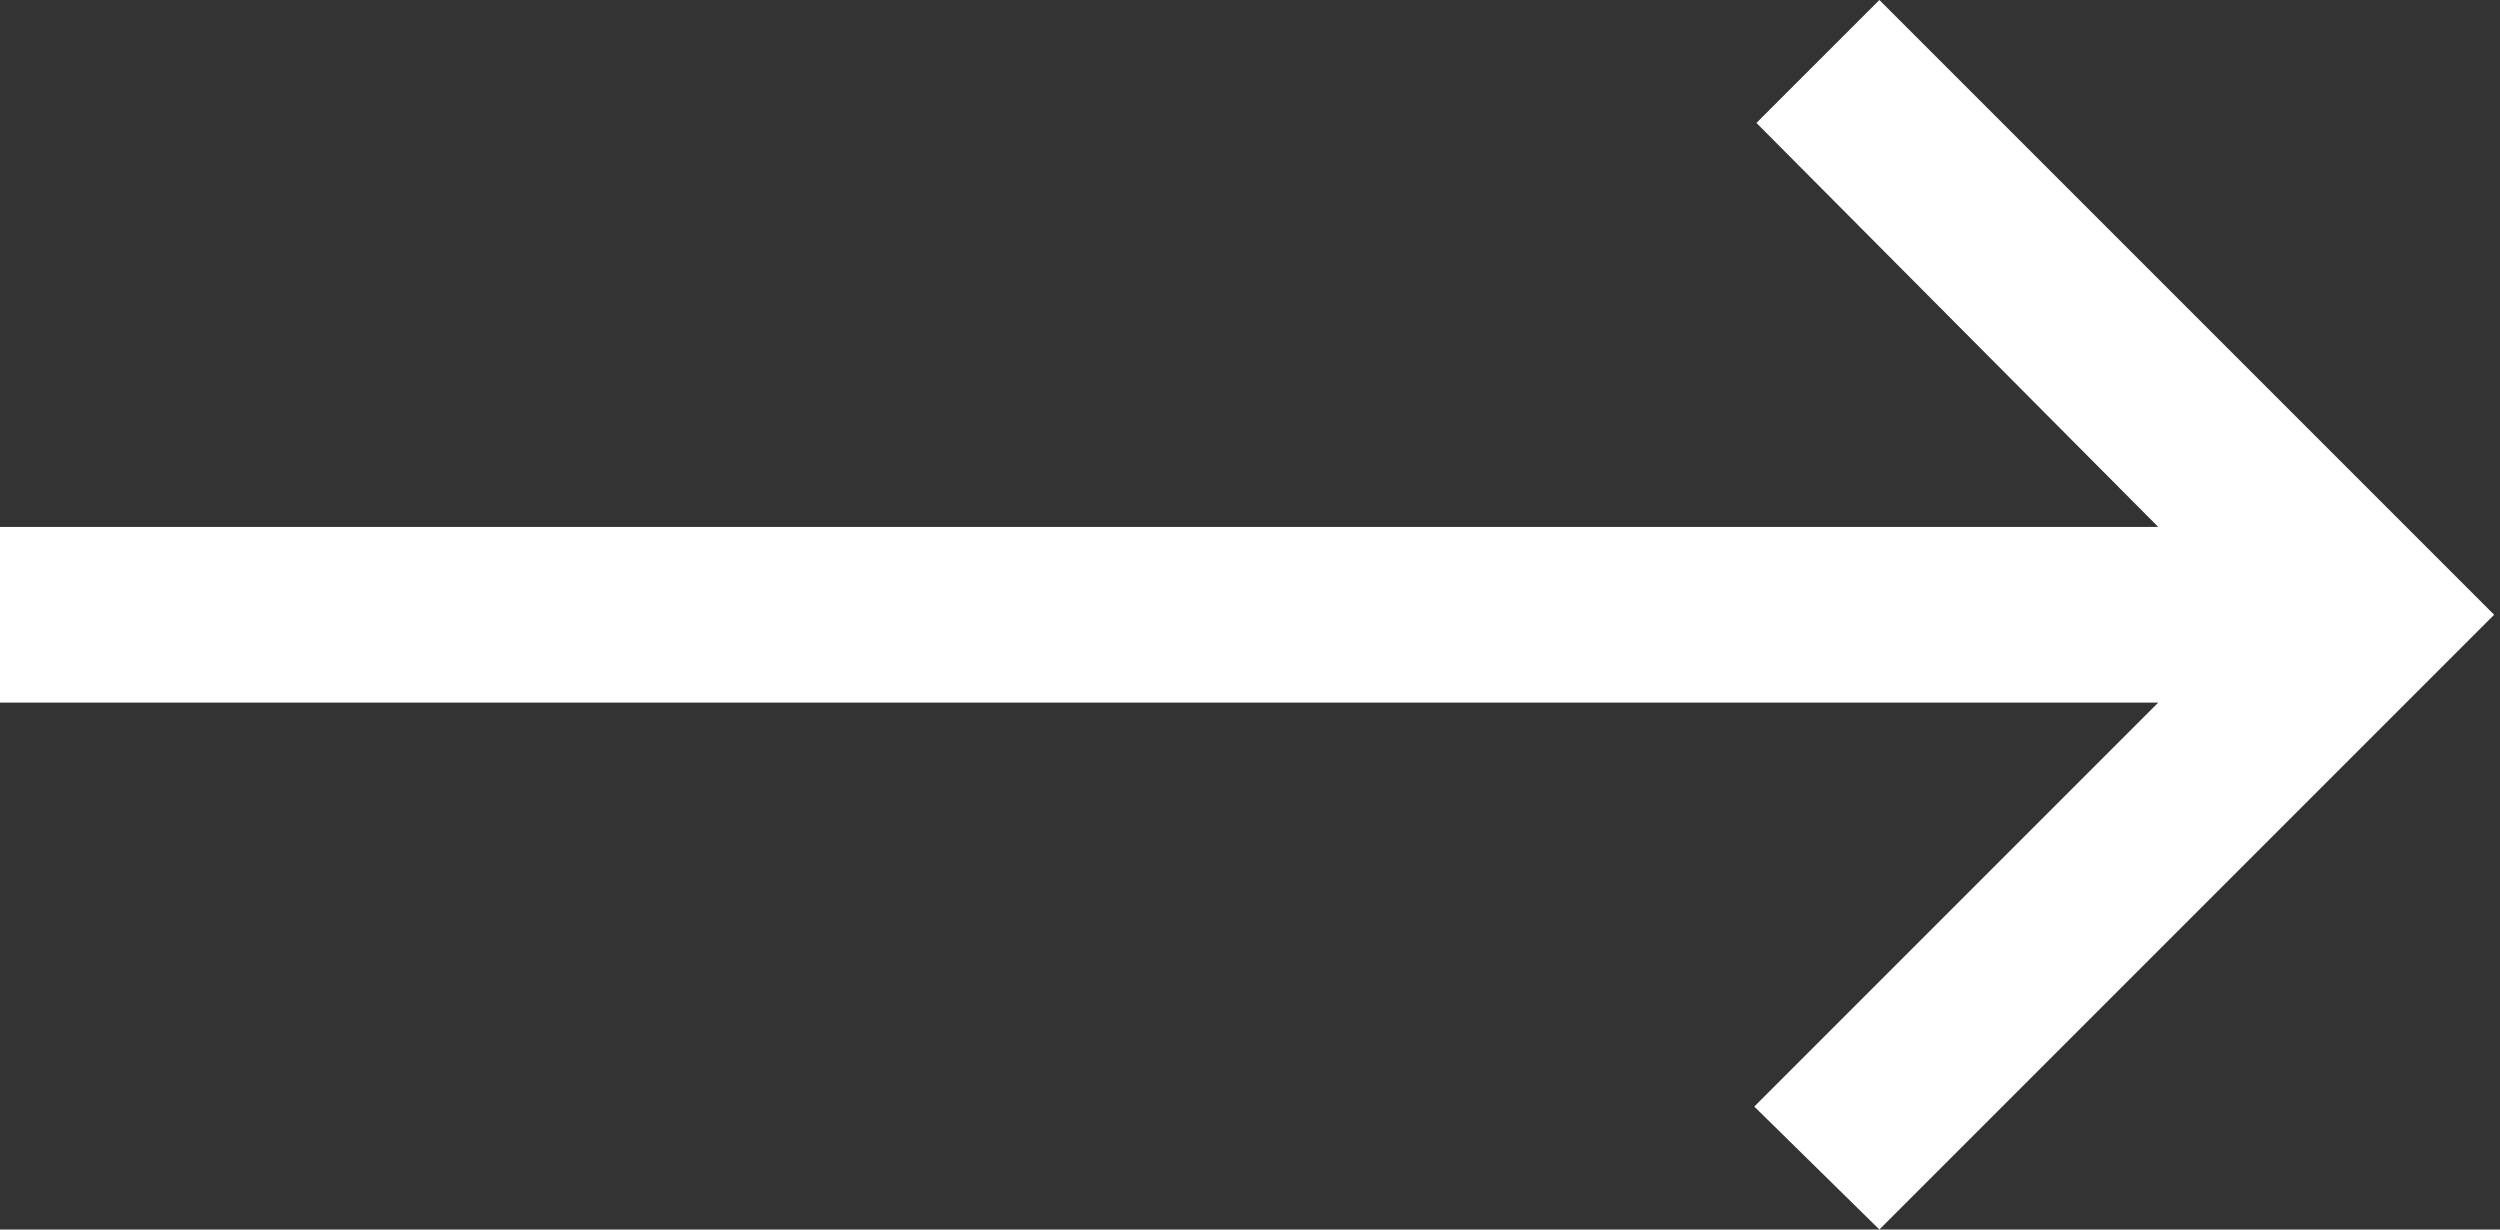 <svg width="61" height="30" viewBox="0 0 61 30" fill="none" xmlns="http://www.w3.org/2000/svg">
<rect x="0" y="0" width="61" height="30" fill="#333333" stroke="none"/>
<path d="M45.857 30L42.804 27L52.661 17.143H0V12.857H52.661L42.857 3L45.857 0L60.857 15L45.857 30Z" fill="white"/>
</svg>
